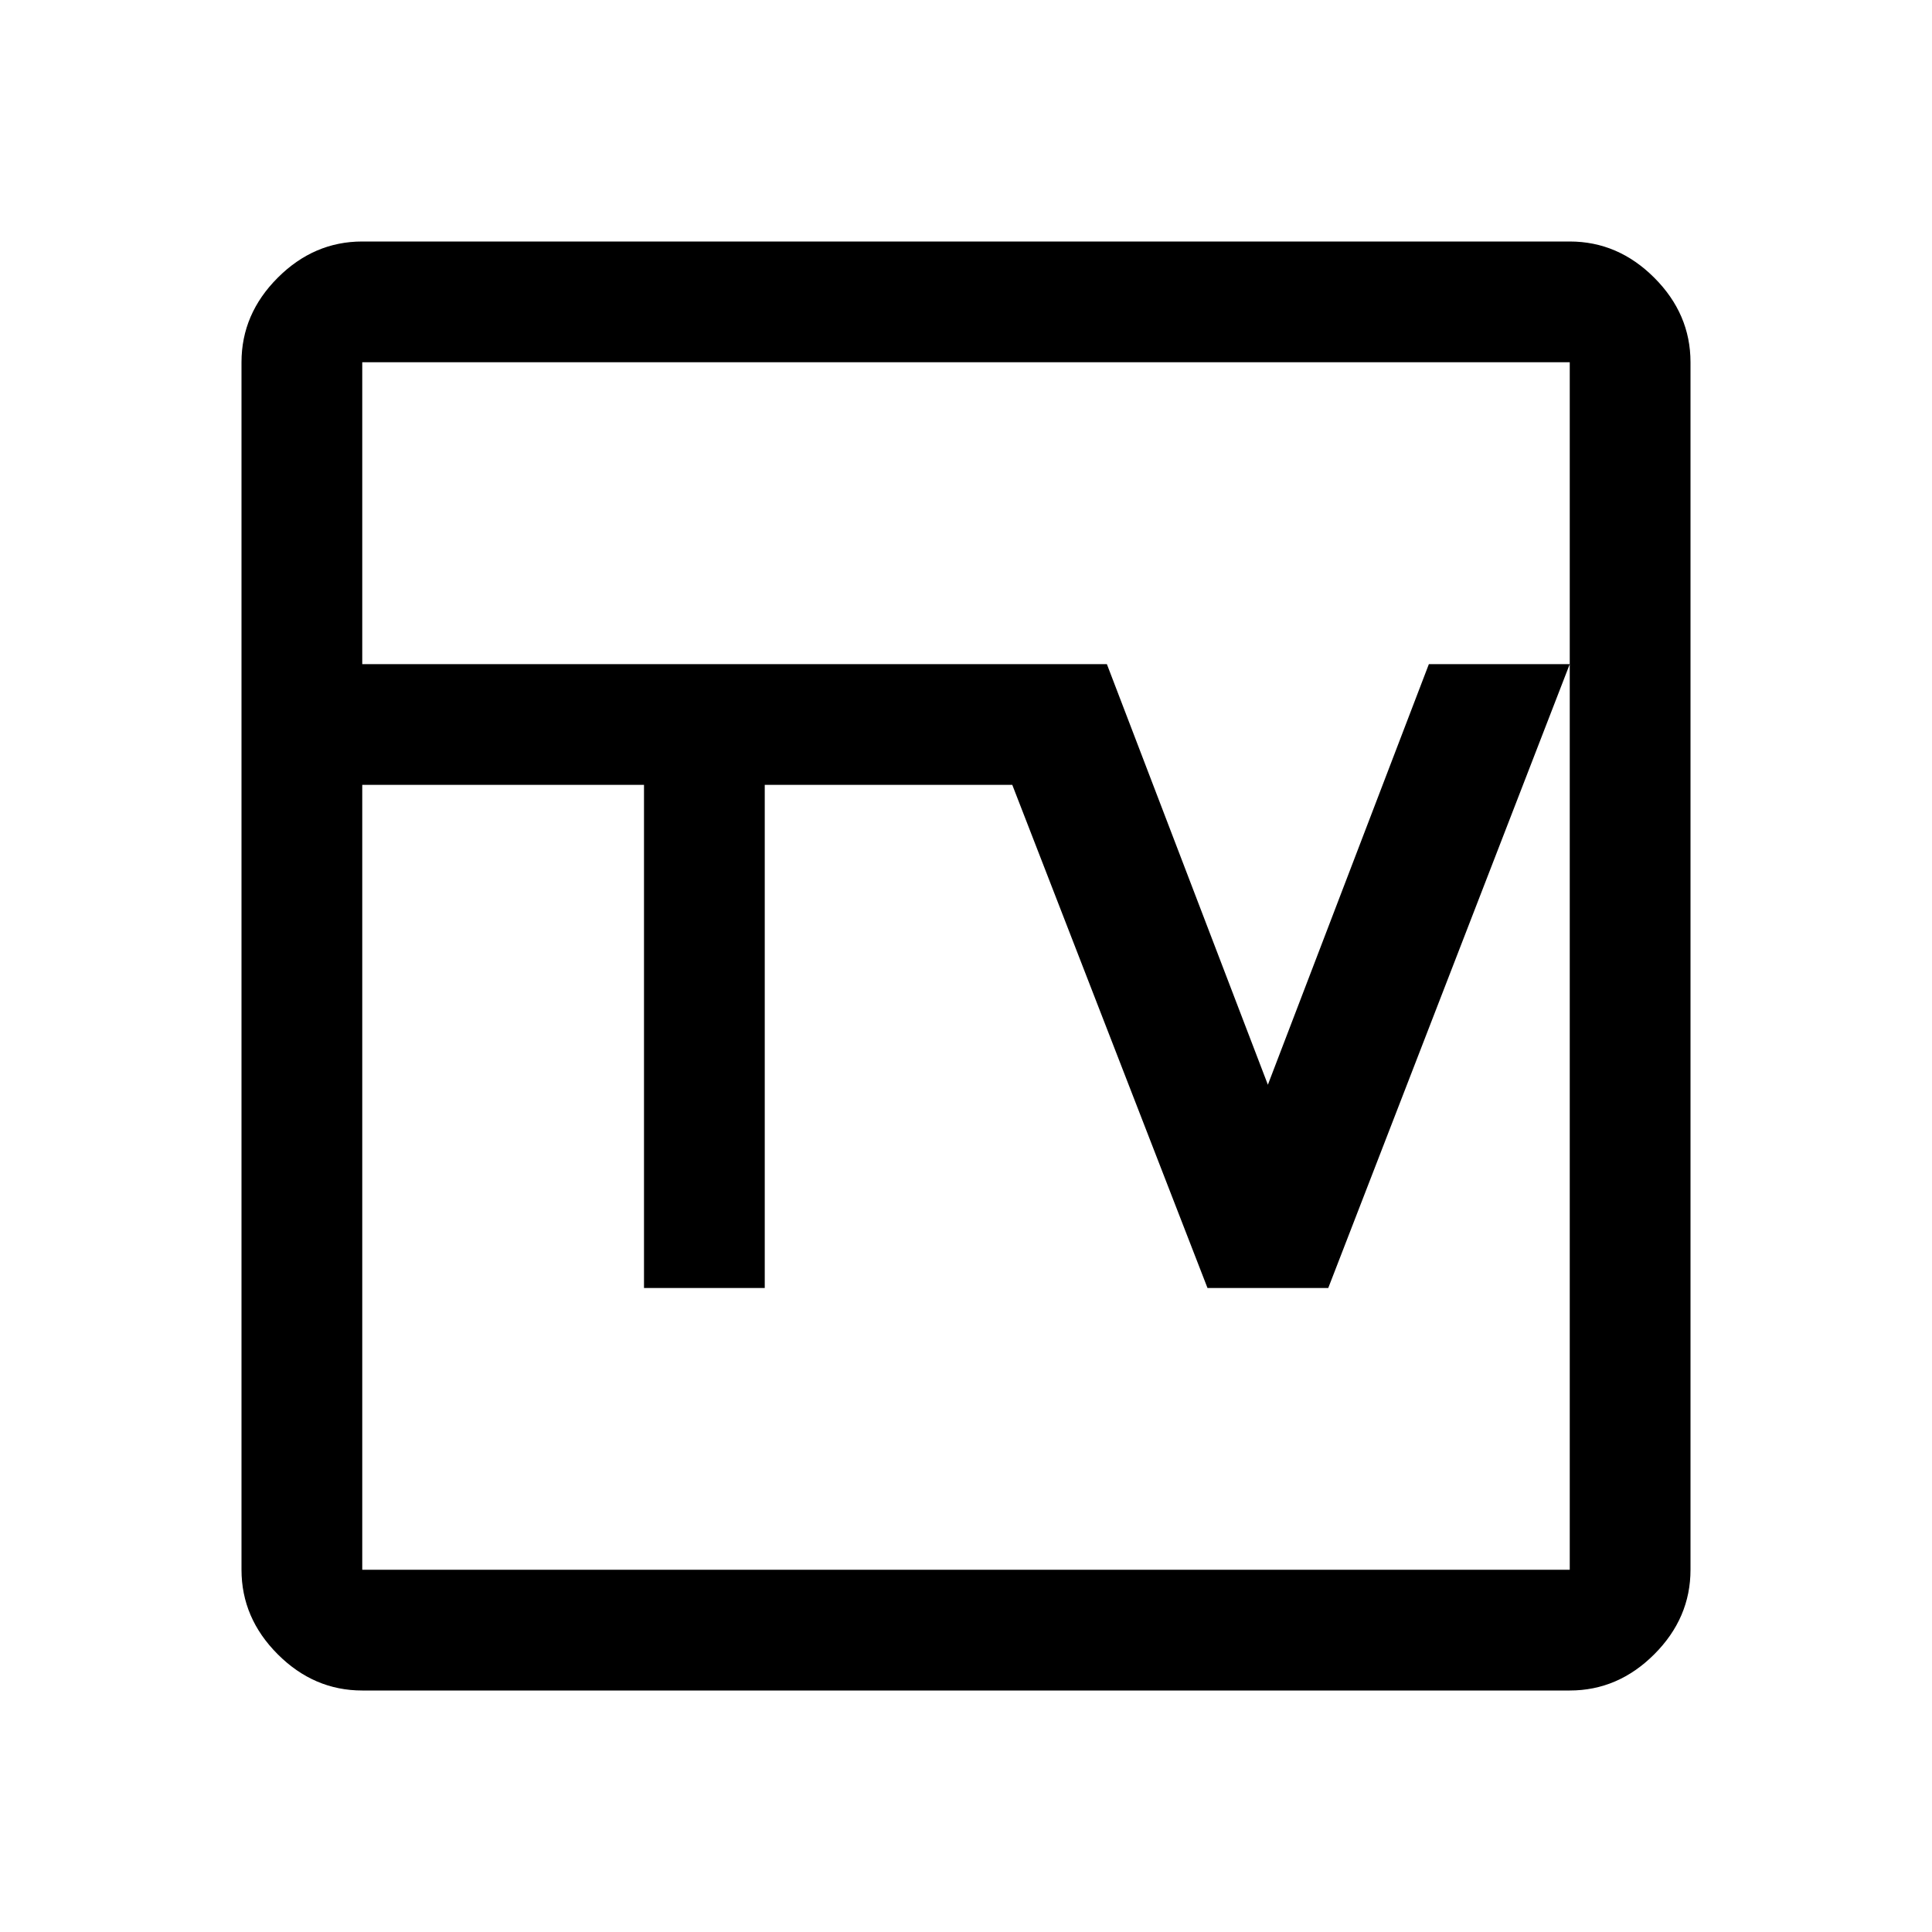 <svg xmlns="http://www.w3.org/2000/svg" width="48" height="48" viewBox="0 -960 960 960"><path d="M320-320h60v-250h123l97 250h60l120-310h-70l-80 209-80-209H180v60h140v250ZM180-120q-24 0-42-18t-18-42v-600q0-24 18-42t42-18h600q24 0 42 18t18 42v600q0 24-18 42t-42 18H180Zm0-60h600v-600H180v600Zm0-600v600-600Z"/></svg>